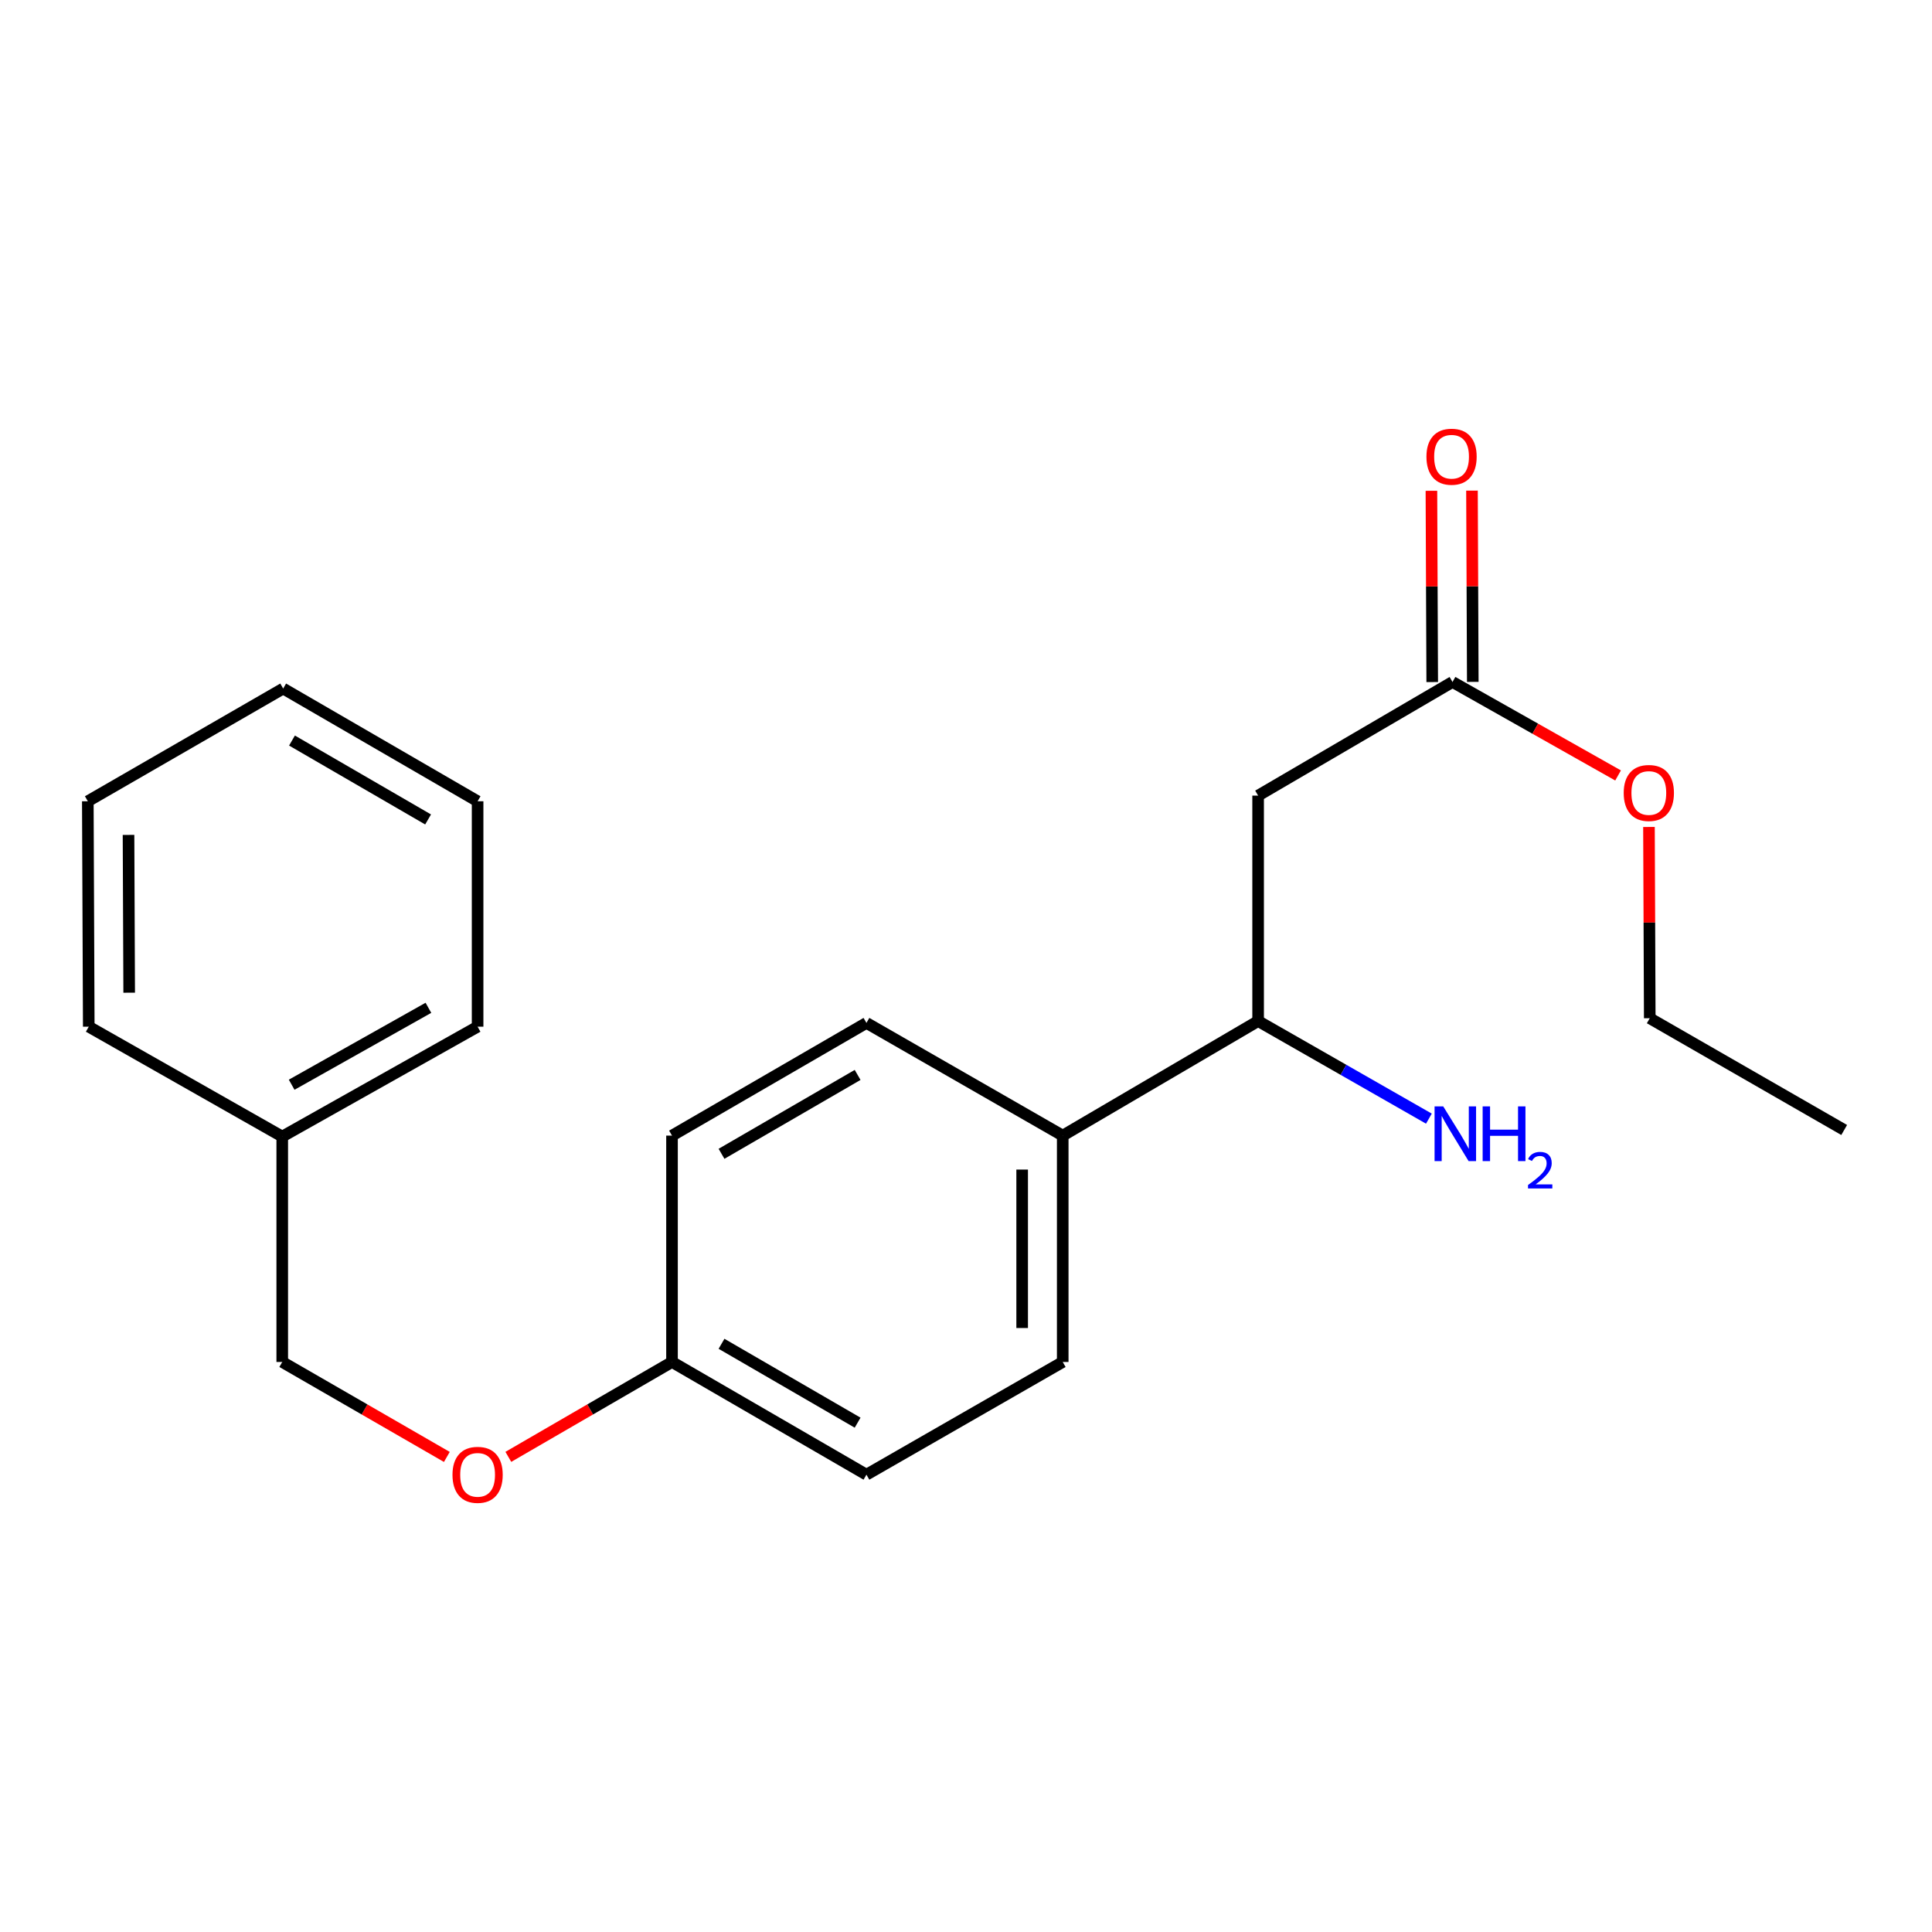 <?xml version='1.0' encoding='iso-8859-1'?>
<svg version='1.1' baseProfile='full'
              xmlns='http://www.w3.org/2000/svg'
                      xmlns:rdkit='http://www.rdkit.org/xml'
                      xmlns:xlink='http://www.w3.org/1999/xlink'
                  xml:space='preserve'
width='1000px' height='1000px' viewBox='0 0 1000 1000'>
<!-- END OF HEADER -->
<rect style='opacity:1.0;fill:#FFFFFF;stroke:none' width='1000' height='1000' x='0' y='0'> </rect>
<path class='bond-0' d='M 651.2,411.807 L 751.814,352.985' style='fill:none;fill-rule:evenodd;stroke:#000000;stroke-width:6px;stroke-linecap:butt;stroke-linejoin:miter;stroke-opacity:1' />
<path class='bond-1' d='M 651.2,411.807 L 651.2,528.493' style='fill:none;fill-rule:evenodd;stroke:#000000;stroke-width:6px;stroke-linecap:butt;stroke-linejoin:miter;stroke-opacity:1' />
<path class='bond-3' d='M 762.311,352.941 L 762.103,303.442' style='fill:none;fill-rule:evenodd;stroke:#000000;stroke-width:6px;stroke-linecap:butt;stroke-linejoin:miter;stroke-opacity:1' />
<path class='bond-3' d='M 762.103,303.442 L 761.896,253.943' style='fill:none;fill-rule:evenodd;stroke:#FF0000;stroke-width:6px;stroke-linecap:butt;stroke-linejoin:miter;stroke-opacity:1' />
<path class='bond-3' d='M 741.316,353.03 L 741.108,303.531' style='fill:none;fill-rule:evenodd;stroke:#000000;stroke-width:6px;stroke-linecap:butt;stroke-linejoin:miter;stroke-opacity:1' />
<path class='bond-3' d='M 741.108,303.531 L 740.901,254.032' style='fill:none;fill-rule:evenodd;stroke:#FF0000;stroke-width:6px;stroke-linecap:butt;stroke-linejoin:miter;stroke-opacity:1' />
<path class='bond-12' d='M 751.814,352.985 L 794.663,377.179' style='fill:none;fill-rule:evenodd;stroke:#000000;stroke-width:6px;stroke-linecap:butt;stroke-linejoin:miter;stroke-opacity:1' />
<path class='bond-12' d='M 794.663,377.179 L 837.513,401.373' style='fill:none;fill-rule:evenodd;stroke:#FF0000;stroke-width:6px;stroke-linecap:butt;stroke-linejoin:miter;stroke-opacity:1' />
<path class='bond-2' d='M 651.2,528.493 L 550.062,587.793' style='fill:none;fill-rule:evenodd;stroke:#000000;stroke-width:6px;stroke-linecap:butt;stroke-linejoin:miter;stroke-opacity:1' />
<path class='bond-8' d='M 651.2,528.493 L 695.396,553.751' style='fill:none;fill-rule:evenodd;stroke:#000000;stroke-width:6px;stroke-linecap:butt;stroke-linejoin:miter;stroke-opacity:1' />
<path class='bond-8' d='M 695.396,553.751 L 739.593,579.008' style='fill:none;fill-rule:evenodd;stroke:#0000FF;stroke-width:6px;stroke-linecap:butt;stroke-linejoin:miter;stroke-opacity:1' />
<path class='bond-4' d='M 550.062,587.793 L 550.062,704.958' style='fill:none;fill-rule:evenodd;stroke:#000000;stroke-width:6px;stroke-linecap:butt;stroke-linejoin:miter;stroke-opacity:1' />
<path class='bond-4' d='M 529.067,605.368 L 529.067,687.383' style='fill:none;fill-rule:evenodd;stroke:#000000;stroke-width:6px;stroke-linecap:butt;stroke-linejoin:miter;stroke-opacity:1' />
<path class='bond-5' d='M 550.062,587.793 L 448.469,529.462' style='fill:none;fill-rule:evenodd;stroke:#000000;stroke-width:6px;stroke-linecap:butt;stroke-linejoin:miter;stroke-opacity:1' />
<path class='bond-11' d='M 550.062,704.958 L 448.469,763.289' style='fill:none;fill-rule:evenodd;stroke:#000000;stroke-width:6px;stroke-linecap:butt;stroke-linejoin:miter;stroke-opacity:1' />
<path class='bond-10' d='M 448.469,529.462 L 347.832,587.793' style='fill:none;fill-rule:evenodd;stroke:#000000;stroke-width:6px;stroke-linecap:butt;stroke-linejoin:miter;stroke-opacity:1' />
<path class='bond-10' d='M 443.902,556.376 L 373.456,597.208' style='fill:none;fill-rule:evenodd;stroke:#000000;stroke-width:6px;stroke-linecap:butt;stroke-linejoin:miter;stroke-opacity:1' />
<path class='bond-6' d='M 263.114,754.068 L 305.473,729.513' style='fill:none;fill-rule:evenodd;stroke:#FF0000;stroke-width:6px;stroke-linecap:butt;stroke-linejoin:miter;stroke-opacity:1' />
<path class='bond-6' d='M 305.473,729.513 L 347.832,704.958' style='fill:none;fill-rule:evenodd;stroke:#000000;stroke-width:6px;stroke-linecap:butt;stroke-linejoin:miter;stroke-opacity:1' />
<path class='bond-9' d='M 231.288,754.106 L 188.69,729.532' style='fill:none;fill-rule:evenodd;stroke:#FF0000;stroke-width:6px;stroke-linecap:butt;stroke-linejoin:miter;stroke-opacity:1' />
<path class='bond-9' d='M 188.69,729.532 L 146.091,704.958' style='fill:none;fill-rule:evenodd;stroke:#000000;stroke-width:6px;stroke-linecap:butt;stroke-linejoin:miter;stroke-opacity:1' />
<path class='bond-7' d='M 347.832,704.958 L 347.832,587.793' style='fill:none;fill-rule:evenodd;stroke:#000000;stroke-width:6px;stroke-linecap:butt;stroke-linejoin:miter;stroke-opacity:1' />
<path class='bond-21' d='M 347.832,704.958 L 448.469,763.289' style='fill:none;fill-rule:evenodd;stroke:#000000;stroke-width:6px;stroke-linecap:butt;stroke-linejoin:miter;stroke-opacity:1' />
<path class='bond-21' d='M 373.456,695.543 L 443.902,736.375' style='fill:none;fill-rule:evenodd;stroke:#000000;stroke-width:6px;stroke-linecap:butt;stroke-linejoin:miter;stroke-opacity:1' />
<path class='bond-13' d='M 146.091,704.958 L 146.091,588.283' style='fill:none;fill-rule:evenodd;stroke:#000000;stroke-width:6px;stroke-linecap:butt;stroke-linejoin:miter;stroke-opacity:1' />
<path class='bond-14' d='M 853.503,428.037 L 853.706,477.536' style='fill:none;fill-rule:evenodd;stroke:#FF0000;stroke-width:6px;stroke-linecap:butt;stroke-linejoin:miter;stroke-opacity:1' />
<path class='bond-14' d='M 853.706,477.536 L 853.909,527.035' style='fill:none;fill-rule:evenodd;stroke:#000000;stroke-width:6px;stroke-linecap:butt;stroke-linejoin:miter;stroke-opacity:1' />
<path class='bond-15' d='M 146.091,588.283 L 247.206,531.409' style='fill:none;fill-rule:evenodd;stroke:#000000;stroke-width:6px;stroke-linecap:butt;stroke-linejoin:miter;stroke-opacity:1' />
<path class='bond-15' d='M 150.966,561.453 L 221.747,521.641' style='fill:none;fill-rule:evenodd;stroke:#000000;stroke-width:6px;stroke-linecap:butt;stroke-linejoin:miter;stroke-opacity:1' />
<path class='bond-16' d='M 146.091,588.283 L 45.944,531.409' style='fill:none;fill-rule:evenodd;stroke:#000000;stroke-width:6px;stroke-linecap:butt;stroke-linejoin:miter;stroke-opacity:1' />
<path class='bond-17' d='M 853.909,527.035 L 954.545,584.877' style='fill:none;fill-rule:evenodd;stroke:#000000;stroke-width:6px;stroke-linecap:butt;stroke-linejoin:miter;stroke-opacity:1' />
<path class='bond-18' d='M 247.206,531.409 L 247.206,414.735' style='fill:none;fill-rule:evenodd;stroke:#000000;stroke-width:6px;stroke-linecap:butt;stroke-linejoin:miter;stroke-opacity:1' />
<path class='bond-19' d='M 45.944,531.409 L 45.455,414.735' style='fill:none;fill-rule:evenodd;stroke:#000000;stroke-width:6px;stroke-linecap:butt;stroke-linejoin:miter;stroke-opacity:1' />
<path class='bond-19' d='M 66.866,513.82 L 66.523,432.148' style='fill:none;fill-rule:evenodd;stroke:#000000;stroke-width:6px;stroke-linecap:butt;stroke-linejoin:miter;stroke-opacity:1' />
<path class='bond-22' d='M 247.206,414.735 L 146.57,356.391' style='fill:none;fill-rule:evenodd;stroke:#000000;stroke-width:6px;stroke-linecap:butt;stroke-linejoin:miter;stroke-opacity:1' />
<path class='bond-22' d='M 221.581,424.147 L 151.135,383.306' style='fill:none;fill-rule:evenodd;stroke:#000000;stroke-width:6px;stroke-linecap:butt;stroke-linejoin:miter;stroke-opacity:1' />
<path class='bond-20' d='M 45.455,414.735 L 146.57,356.391' style='fill:none;fill-rule:evenodd;stroke:#000000;stroke-width:6px;stroke-linecap:butt;stroke-linejoin:miter;stroke-opacity:1' />
<path  class='atom-4' d='M 738.324 236.391
Q 738.324 229.591, 741.684 225.791
Q 745.044 221.991, 751.324 221.991
Q 757.604 221.991, 760.964 225.791
Q 764.324 229.591, 764.324 236.391
Q 764.324 243.271, 760.924 247.191
Q 757.524 251.071, 751.324 251.071
Q 745.084 251.071, 741.684 247.191
Q 738.324 243.311, 738.324 236.391
M 751.324 247.871
Q 755.644 247.871, 757.964 244.991
Q 760.324 242.071, 760.324 236.391
Q 760.324 230.831, 757.964 228.031
Q 755.644 225.191, 751.324 225.191
Q 747.004 225.191, 744.644 227.991
Q 742.324 230.791, 742.324 236.391
Q 742.324 242.111, 744.644 244.991
Q 747.004 247.871, 751.324 247.871
' fill='#FF0000'/>
<path  class='atom-7' d='M 234.206 763.369
Q 234.206 756.569, 237.566 752.769
Q 240.926 748.969, 247.206 748.969
Q 253.486 748.969, 256.846 752.769
Q 260.206 756.569, 260.206 763.369
Q 260.206 770.249, 256.806 774.169
Q 253.406 778.049, 247.206 778.049
Q 240.966 778.049, 237.566 774.169
Q 234.206 770.289, 234.206 763.369
M 247.206 774.849
Q 251.526 774.849, 253.846 771.969
Q 256.206 769.049, 256.206 763.369
Q 256.206 757.809, 253.846 755.009
Q 251.526 752.169, 247.206 752.169
Q 242.886 752.169, 240.526 754.969
Q 238.206 757.769, 238.206 763.369
Q 238.206 769.089, 240.526 771.969
Q 242.886 774.849, 247.206 774.849
' fill='#FF0000'/>
<path  class='atom-9' d='M 747.012 572.665
L 756.292 587.665
Q 757.212 589.145, 758.692 591.825
Q 760.172 594.505, 760.252 594.665
L 760.252 572.665
L 764.012 572.665
L 764.012 600.985
L 760.132 600.985
L 750.172 584.585
Q 749.012 582.665, 747.772 580.465
Q 746.572 578.265, 746.212 577.585
L 746.212 600.985
L 742.532 600.985
L 742.532 572.665
L 747.012 572.665
' fill='#0000FF'/>
<path  class='atom-9' d='M 767.412 572.665
L 771.252 572.665
L 771.252 584.705
L 785.732 584.705
L 785.732 572.665
L 789.572 572.665
L 789.572 600.985
L 785.732 600.985
L 785.732 587.905
L 771.252 587.905
L 771.252 600.985
L 767.412 600.985
L 767.412 572.665
' fill='#0000FF'/>
<path  class='atom-9' d='M 790.945 599.991
Q 791.631 598.223, 793.268 597.246
Q 794.905 596.243, 797.175 596.243
Q 800 596.243, 801.584 597.774
Q 803.168 599.305, 803.168 602.024
Q 803.168 604.796, 801.109 607.383
Q 799.076 609.971, 794.852 613.033
L 803.485 613.033
L 803.485 615.145
L 790.892 615.145
L 790.892 613.376
Q 794.377 610.895, 796.436 609.047
Q 798.521 607.199, 799.525 605.535
Q 800.528 603.872, 800.528 602.156
Q 800.528 600.361, 799.63 599.358
Q 798.733 598.355, 797.175 598.355
Q 795.67 598.355, 794.667 598.962
Q 793.664 599.569, 792.951 600.915
L 790.945 599.991
' fill='#0000FF'/>
<path  class='atom-13' d='M 840.43 410.441
Q 840.43 403.641, 843.79 399.841
Q 847.15 396.041, 853.43 396.041
Q 859.71 396.041, 863.07 399.841
Q 866.43 403.641, 866.43 410.441
Q 866.43 417.321, 863.03 421.241
Q 859.63 425.121, 853.43 425.121
Q 847.19 425.121, 843.79 421.241
Q 840.43 417.361, 840.43 410.441
M 853.43 421.921
Q 857.75 421.921, 860.07 419.041
Q 862.43 416.121, 862.43 410.441
Q 862.43 404.881, 860.07 402.081
Q 857.75 399.241, 853.43 399.241
Q 849.11 399.241, 846.75 402.041
Q 844.43 404.841, 844.43 410.441
Q 844.43 416.161, 846.75 419.041
Q 849.11 421.921, 853.43 421.921
' fill='#FF0000'/>
</svg>
